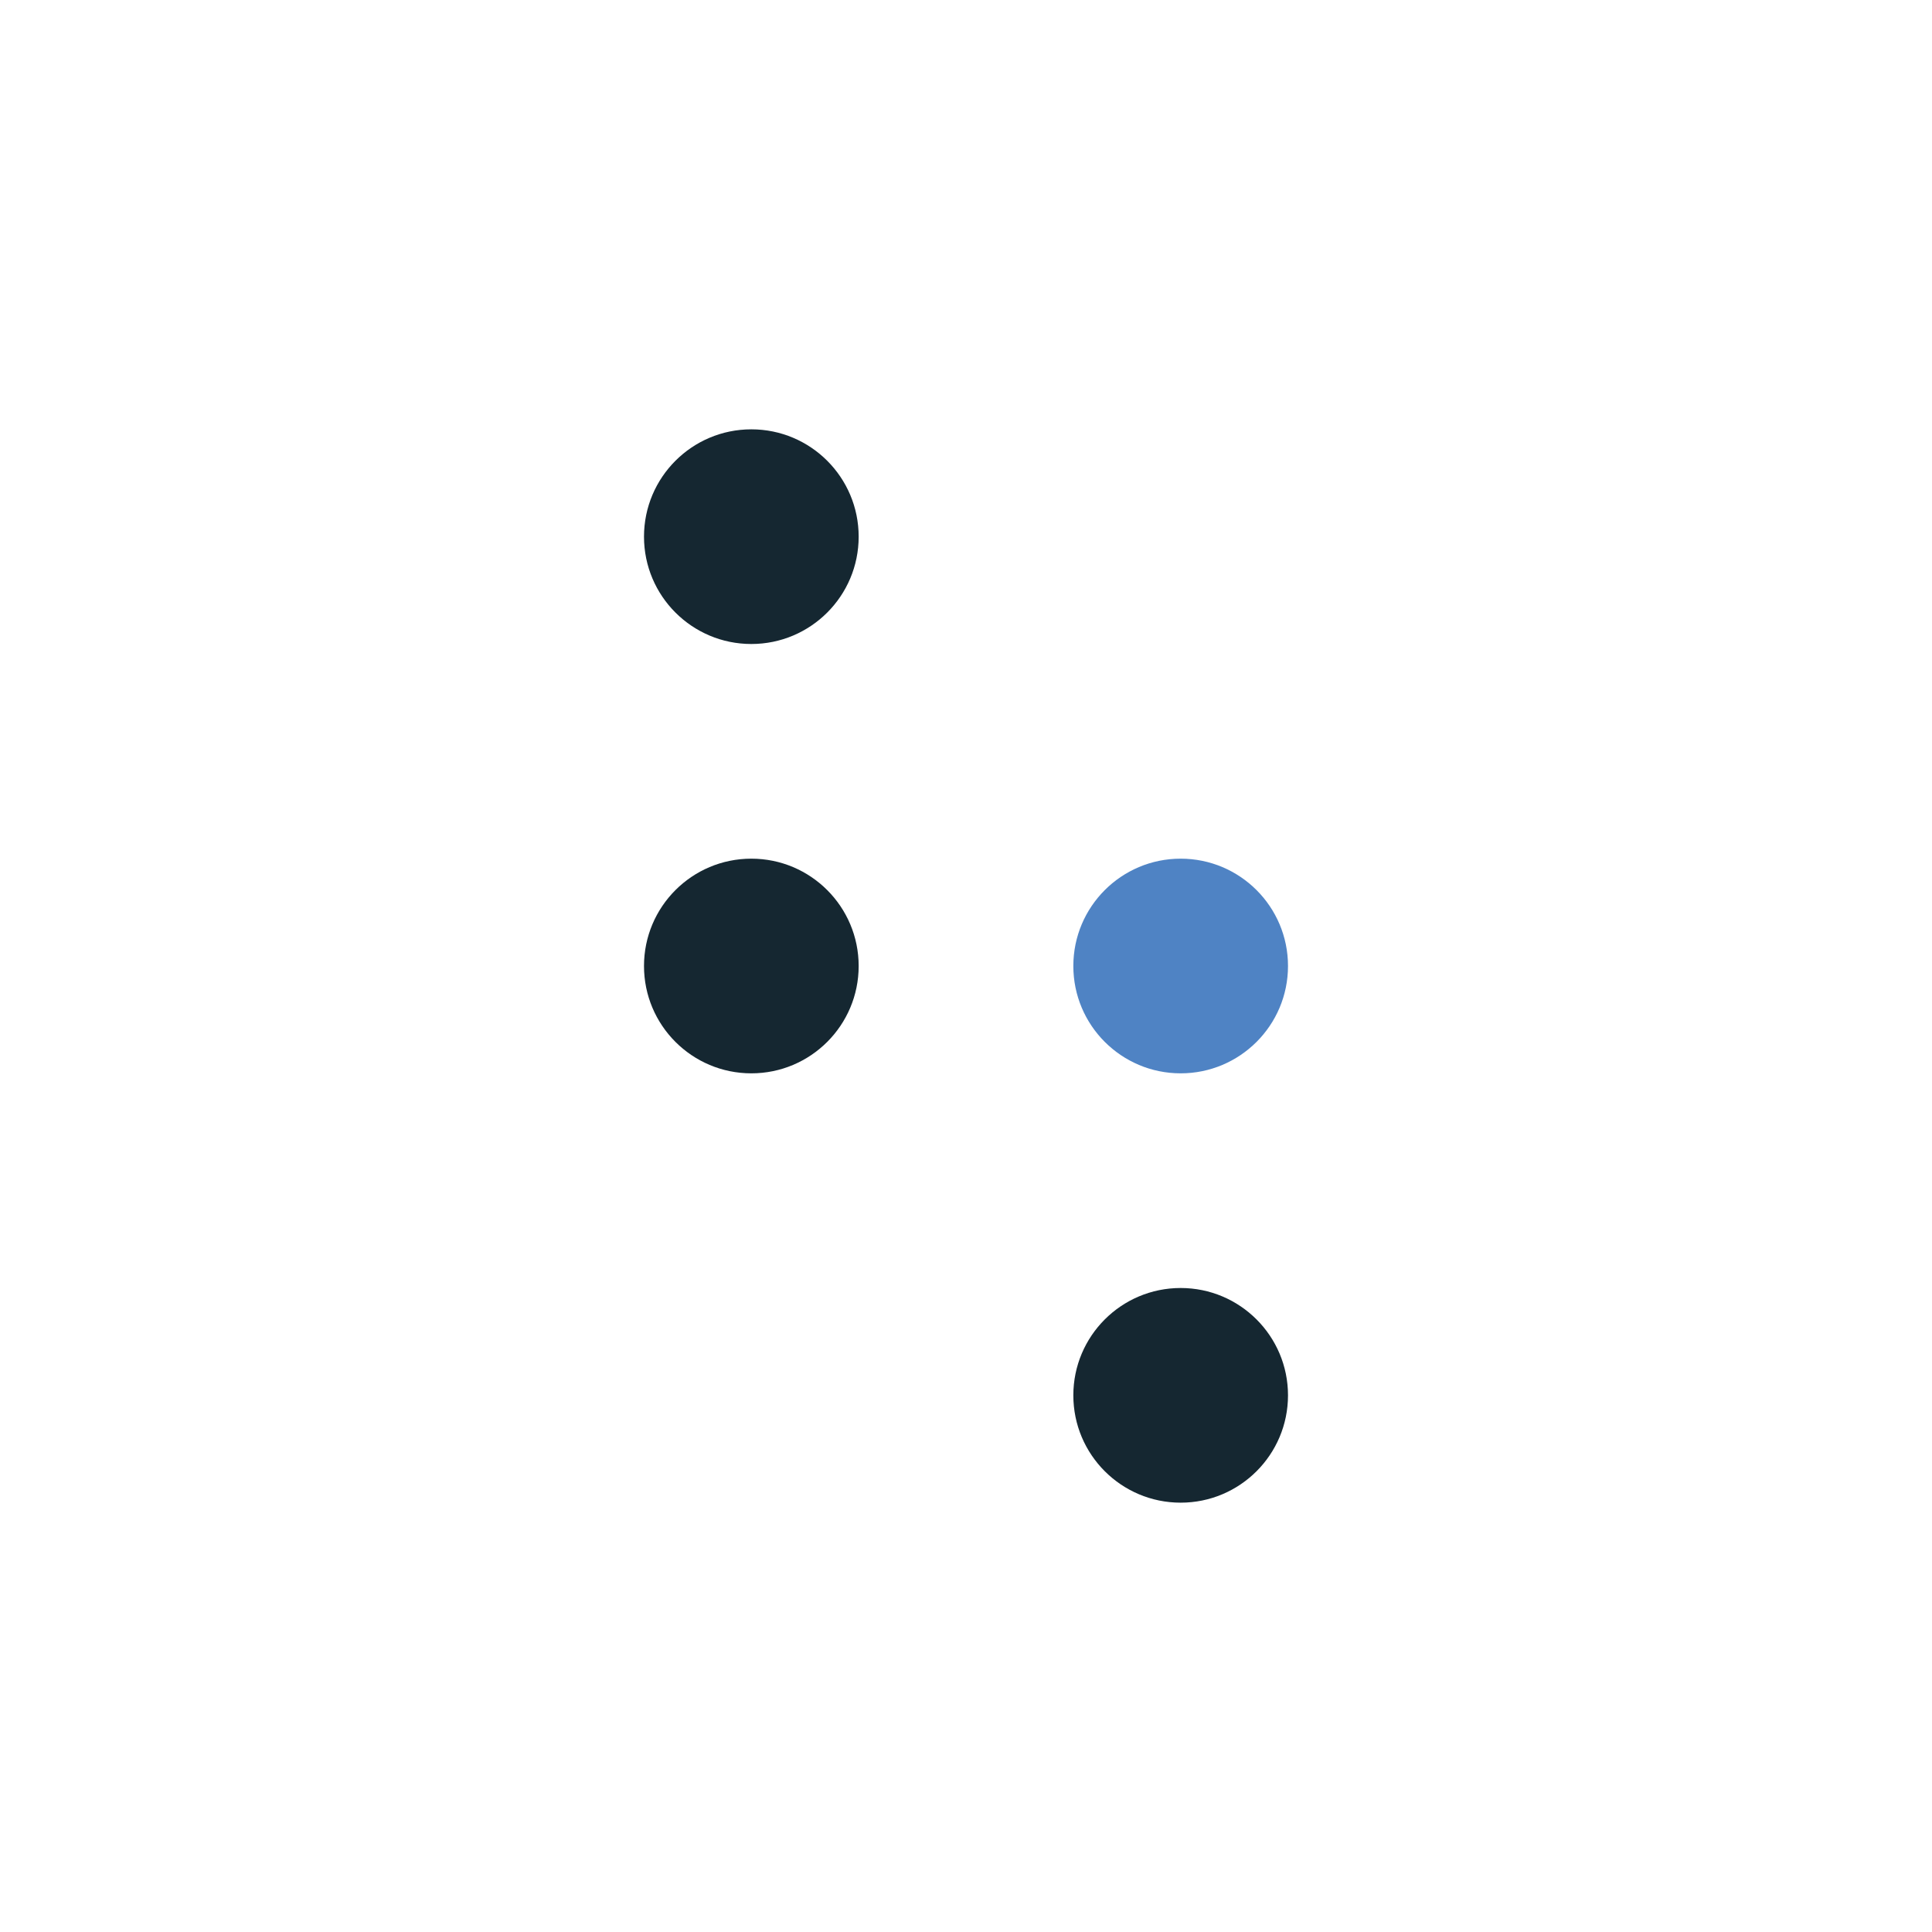 <svg xmlns="http://www.w3.org/2000/svg" width="18" height="18"><path fill="#fff" d="M0 0h18v18H0z"/><circle cx="7" cy="5" r="1" fill="#152731"/><circle cx="7" cy="9" r="1" fill="#152731"/><circle cx="11" cy="9" r="1" fill="#4F83C4"/><circle cx="11" cy="13" r="1" fill="#152731"/></svg>